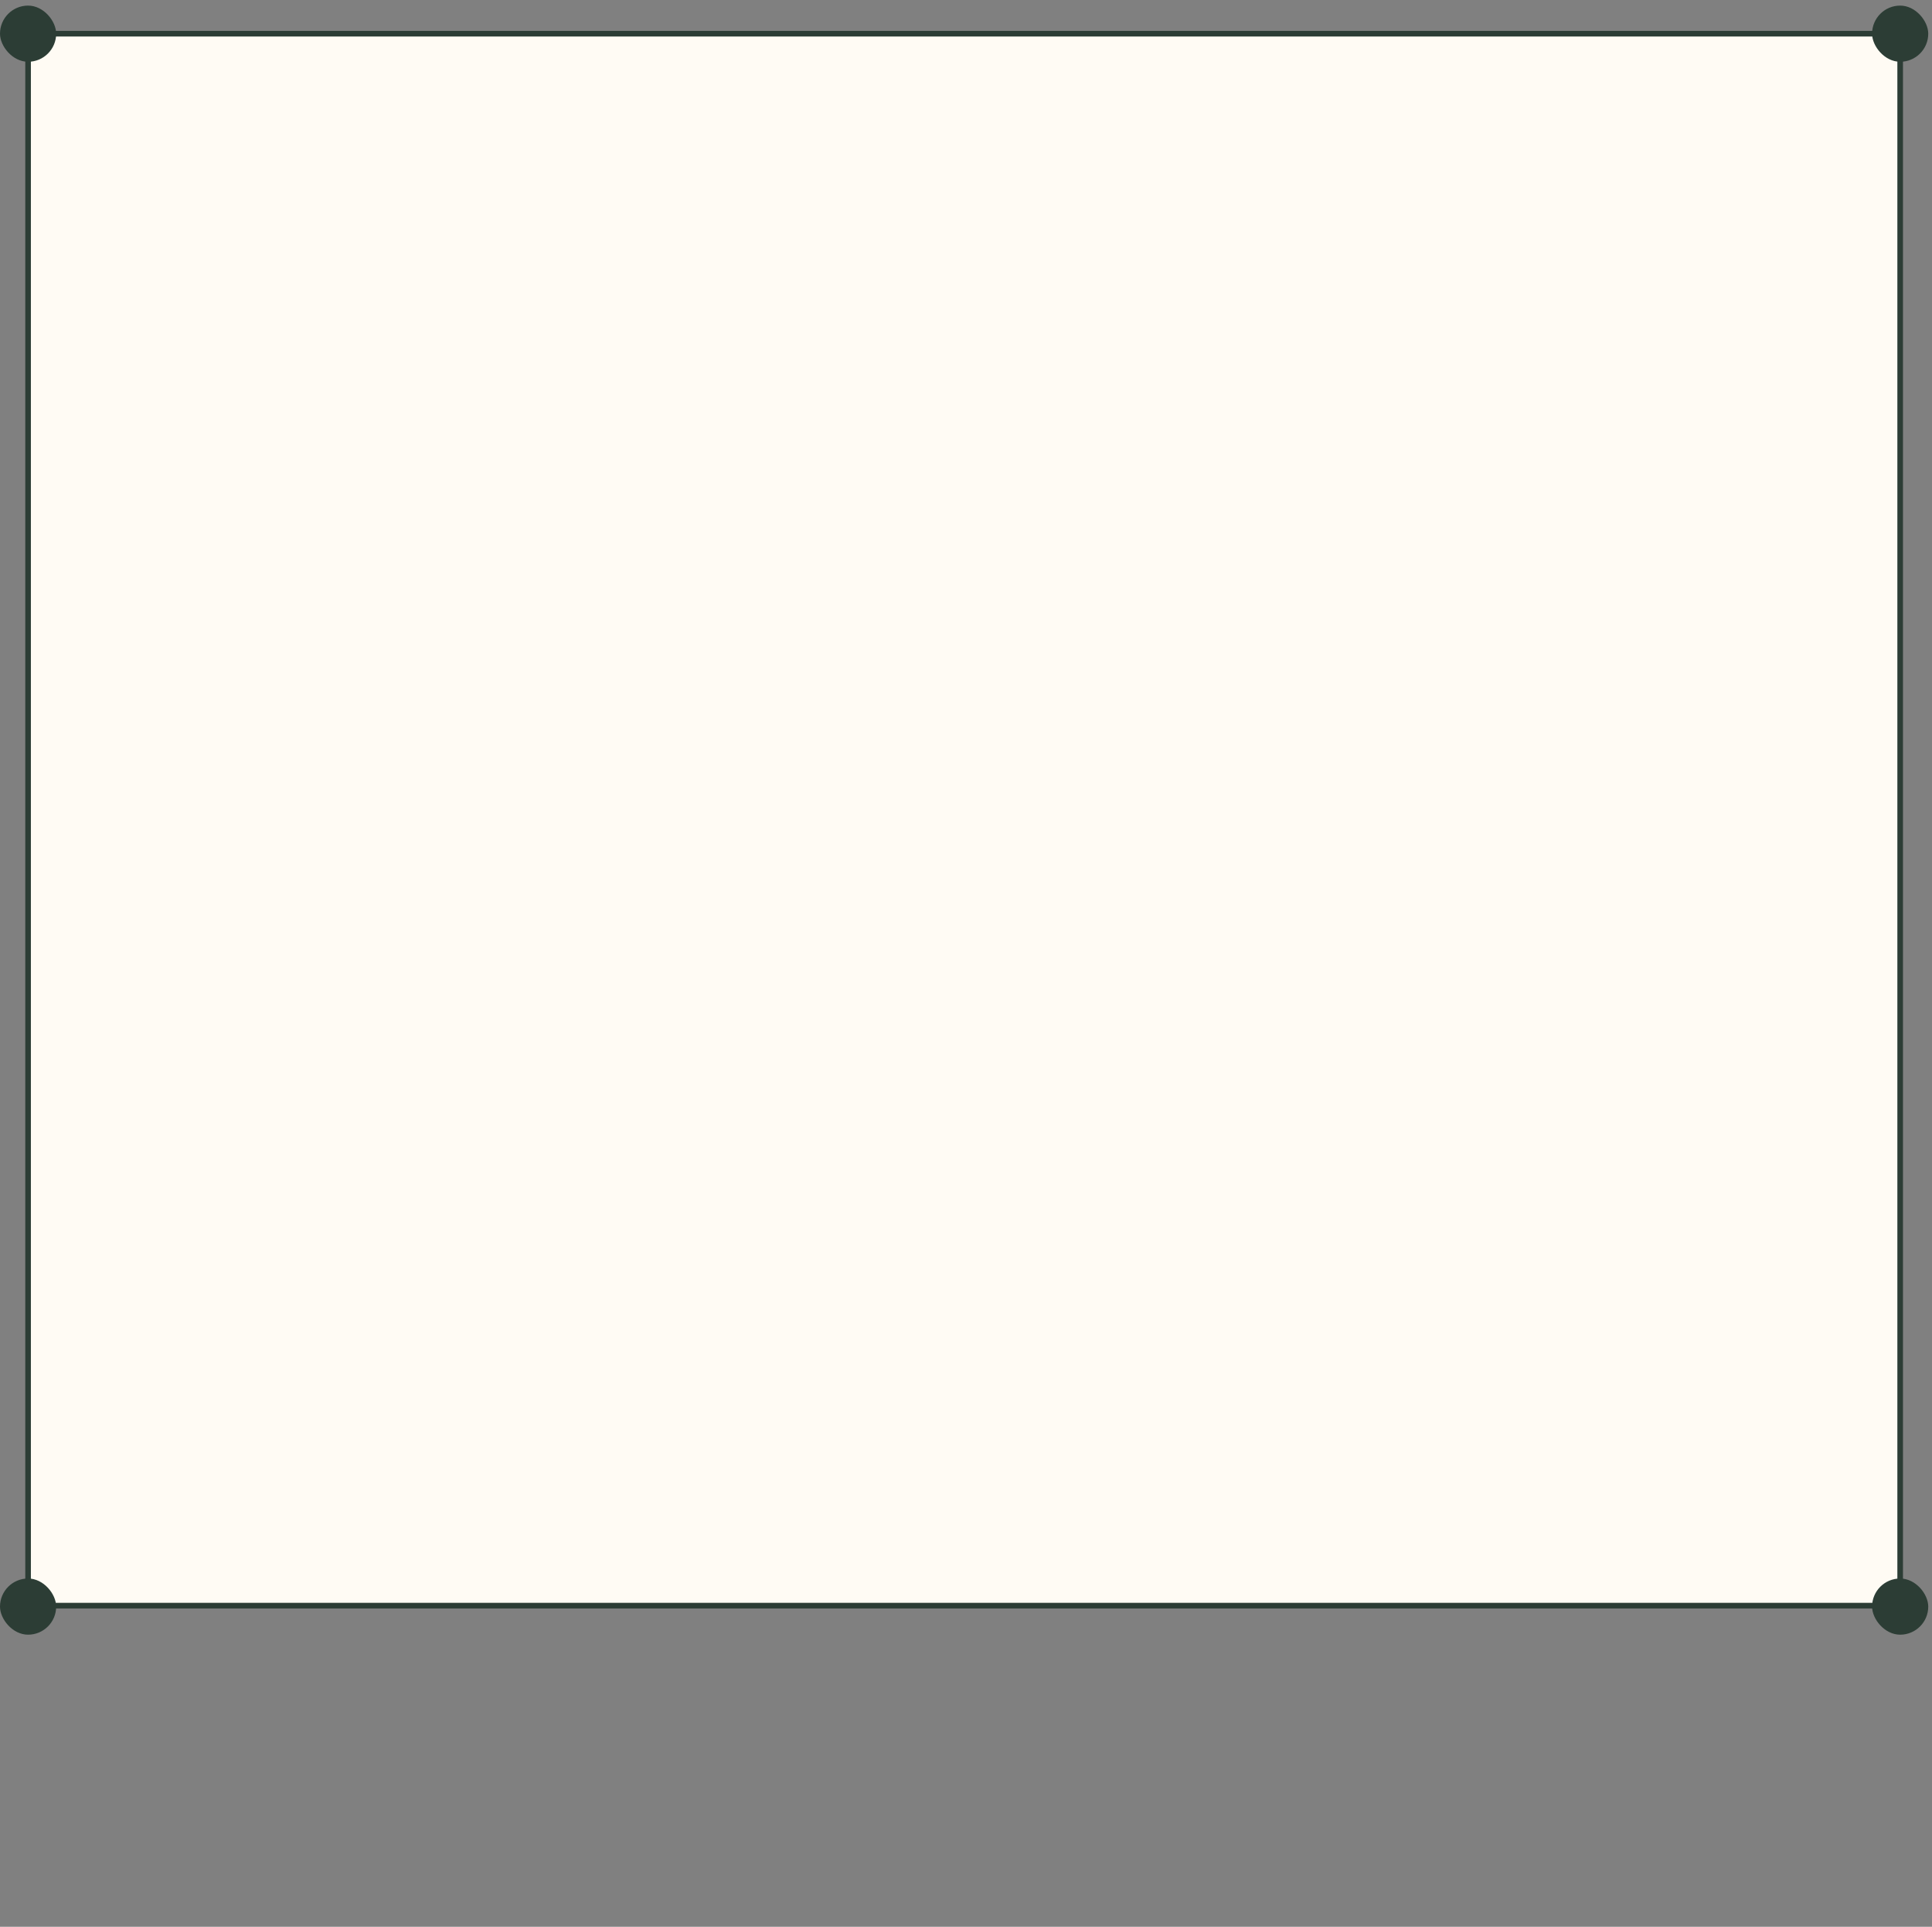 <?xml version="1.0" encoding="UTF-8"?> <svg xmlns="http://www.w3.org/2000/svg" width="344" height="343" viewBox="0 0 344 343" fill="none"><rect x="0" y="0" width="344" height="343" fill="#808080" stroke="none"/> <rect x="5" y="6" width="333.333" height="279.83" fill="#FFFBF4"></rect> <rect y="0.996" width="10" height="10" rx="5" fill="#2C3D35"></rect> <rect y="281" width="10" height="10" rx="5" fill="#2C3D35"></rect> <rect x="333.332" y="0.996" width="10" height="10" rx="5" fill="#2C3D35"></rect> <rect x="333.332" y="281" width="10" height="10" rx="5" fill="#2C3D35"></rect> <rect x="5" y="6" width="333.333" height="279.83" stroke="#2C3D35"></rect> </svg> 